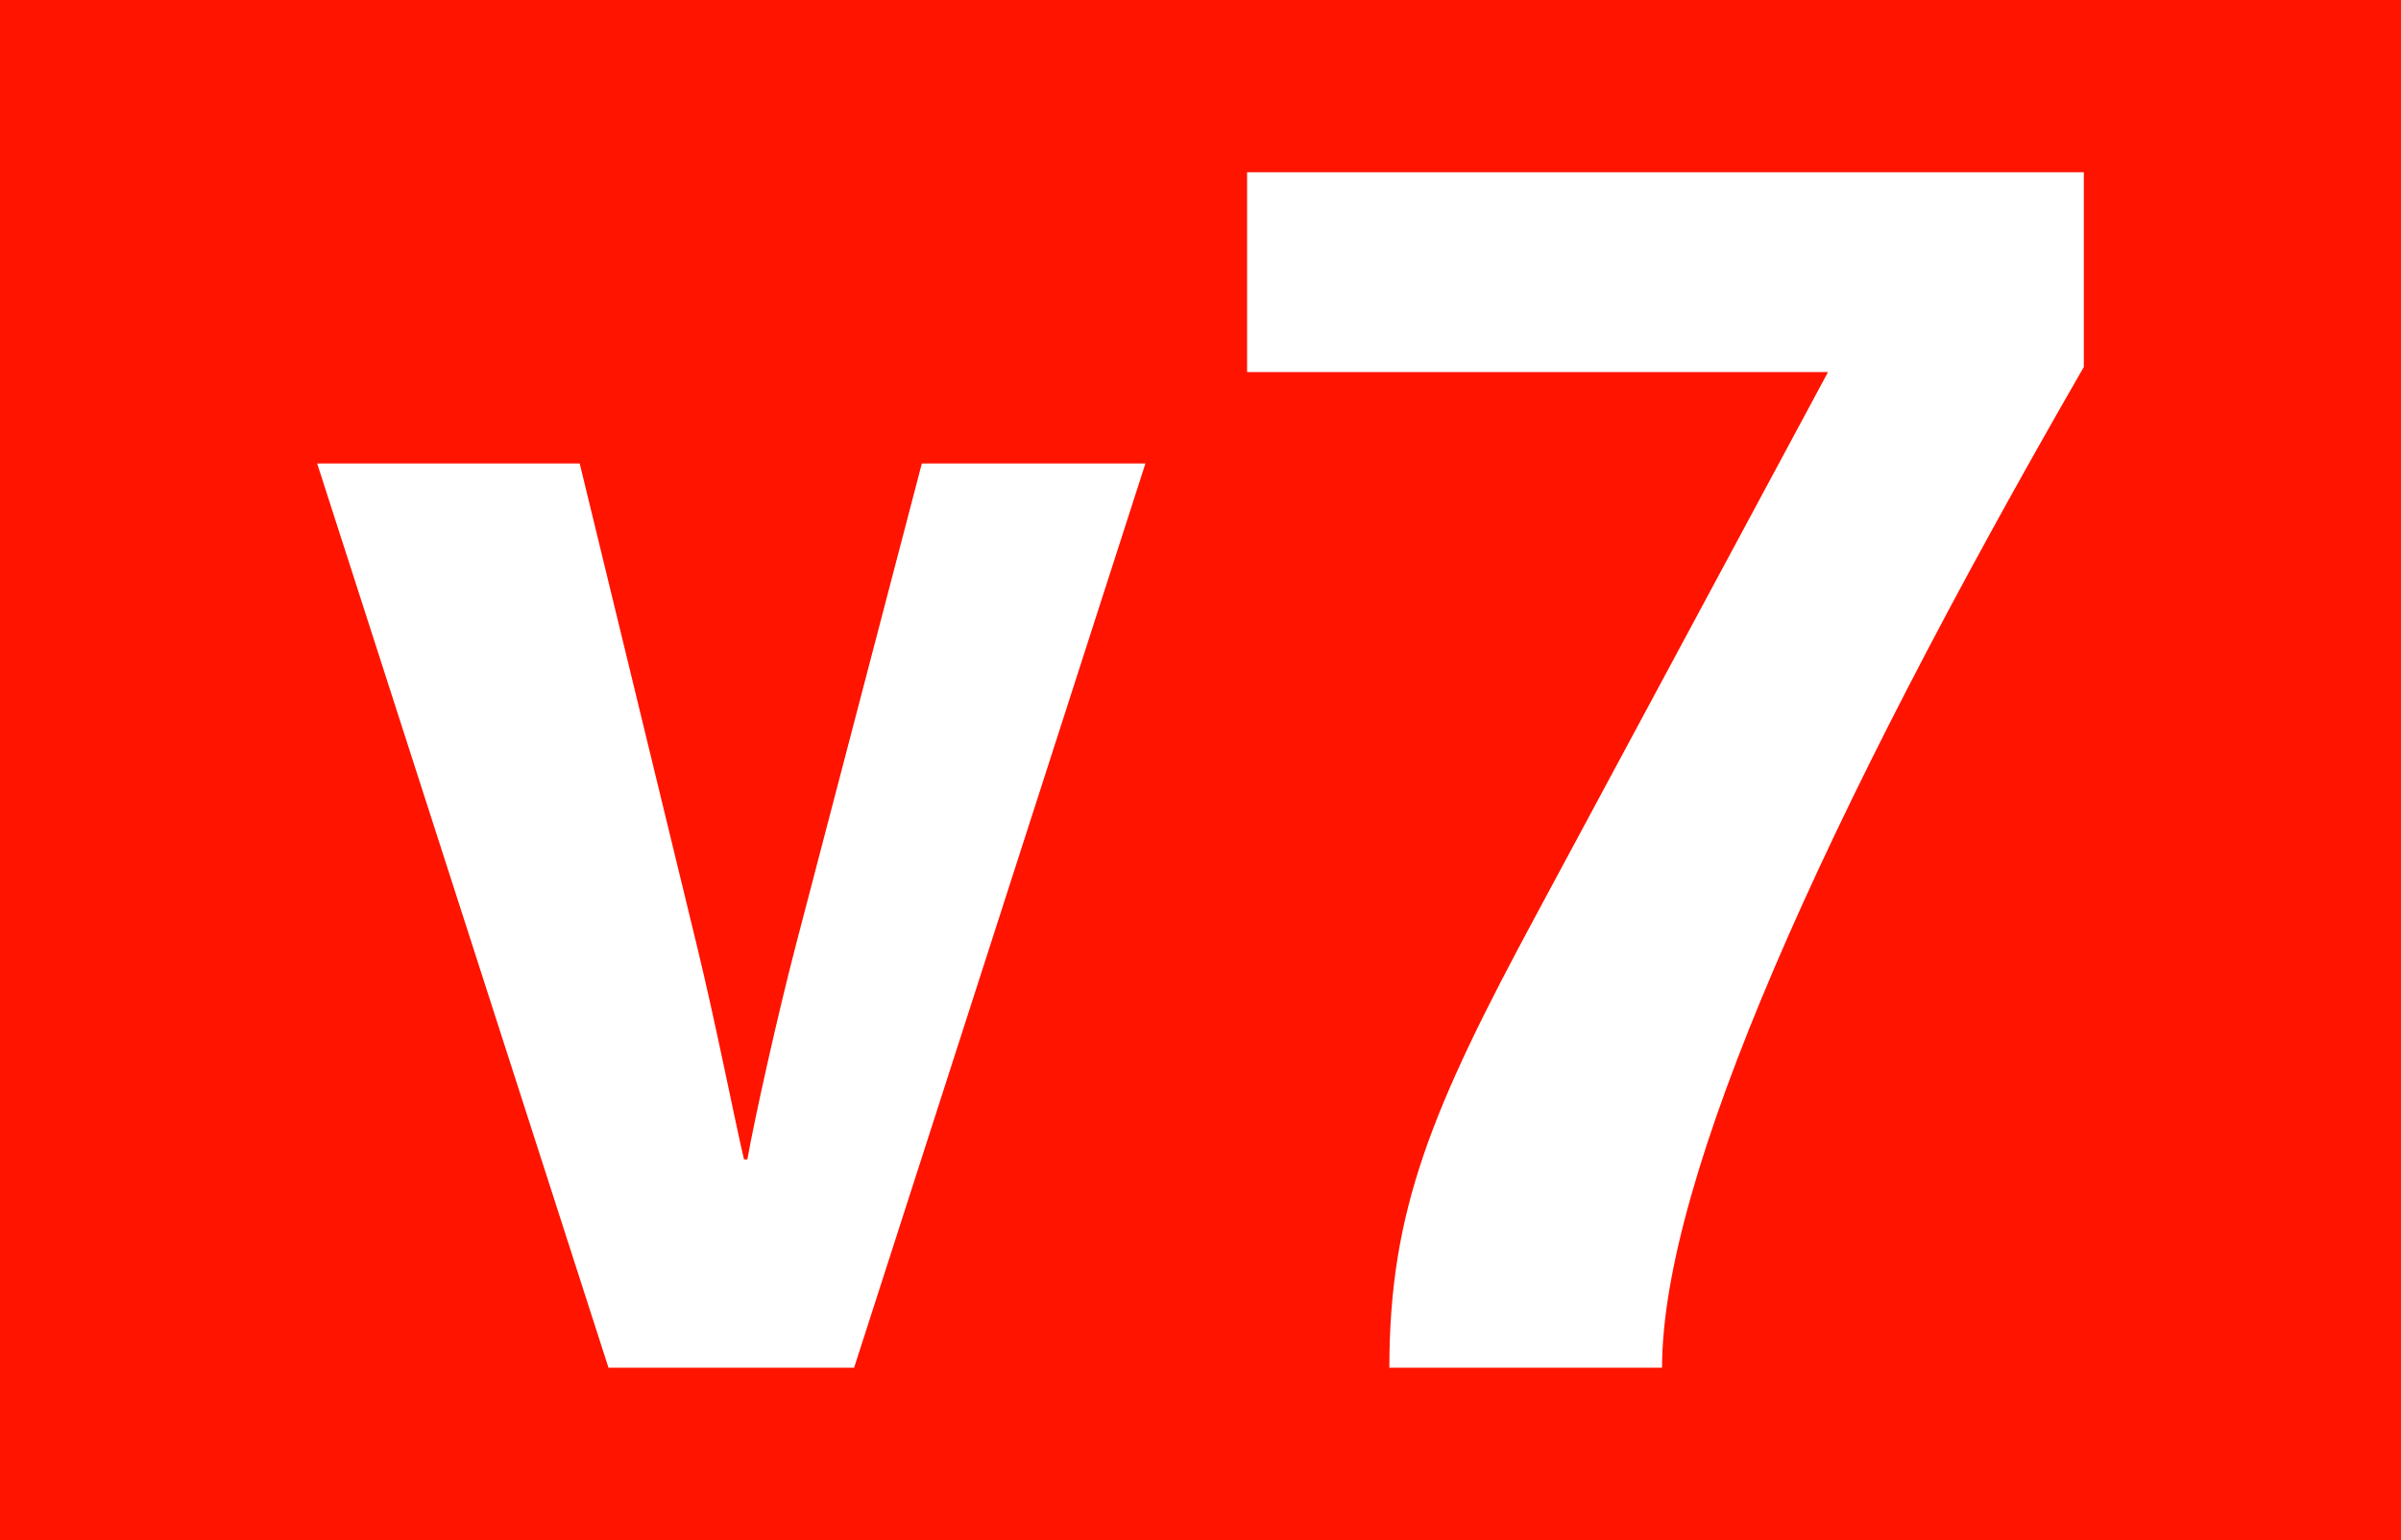 <?xml version="1.0" encoding="utf-8"?> <!-- Generator: Adobe Illustrator 21.0.2, SVG Export Plug-In . SVG Version: 6.00 Build 0)  --> <svg version="1.2" baseProfile="tiny" id="Calque_1" xmlns="http://www.w3.org/2000/svg" xmlns:xlink="http://www.w3.org/1999/xlink" x="0px" y="0px" viewBox="0 0 120 77" overflow="scroll" xml:space="preserve"> <g> <rect fill-rule="evenodd" fill="#FF1400" width="120" height="77"/> <g> <path fill="#FFFFFF" d="M42.687,68.378H30.412L15.851,23.172h13.122l5.841,24.042 c0.931,3.809,1.947,8.974,2.37,10.751h0.169 c0.339-1.946,1.524-7.28,2.455-10.836l6.265-23.957h11.174L42.687,68.378z"/> <path fill="#FFFFFF" d="M83.068,68.378H69.439c0-7.873,2.116-12.952,7.365-22.688 l14.56-27.09H62.328V8.611h41.82v9.735 C91.026,41.119,83.068,58.981,83.068,68.378z"/> </g> </g> <g> </g> </svg>